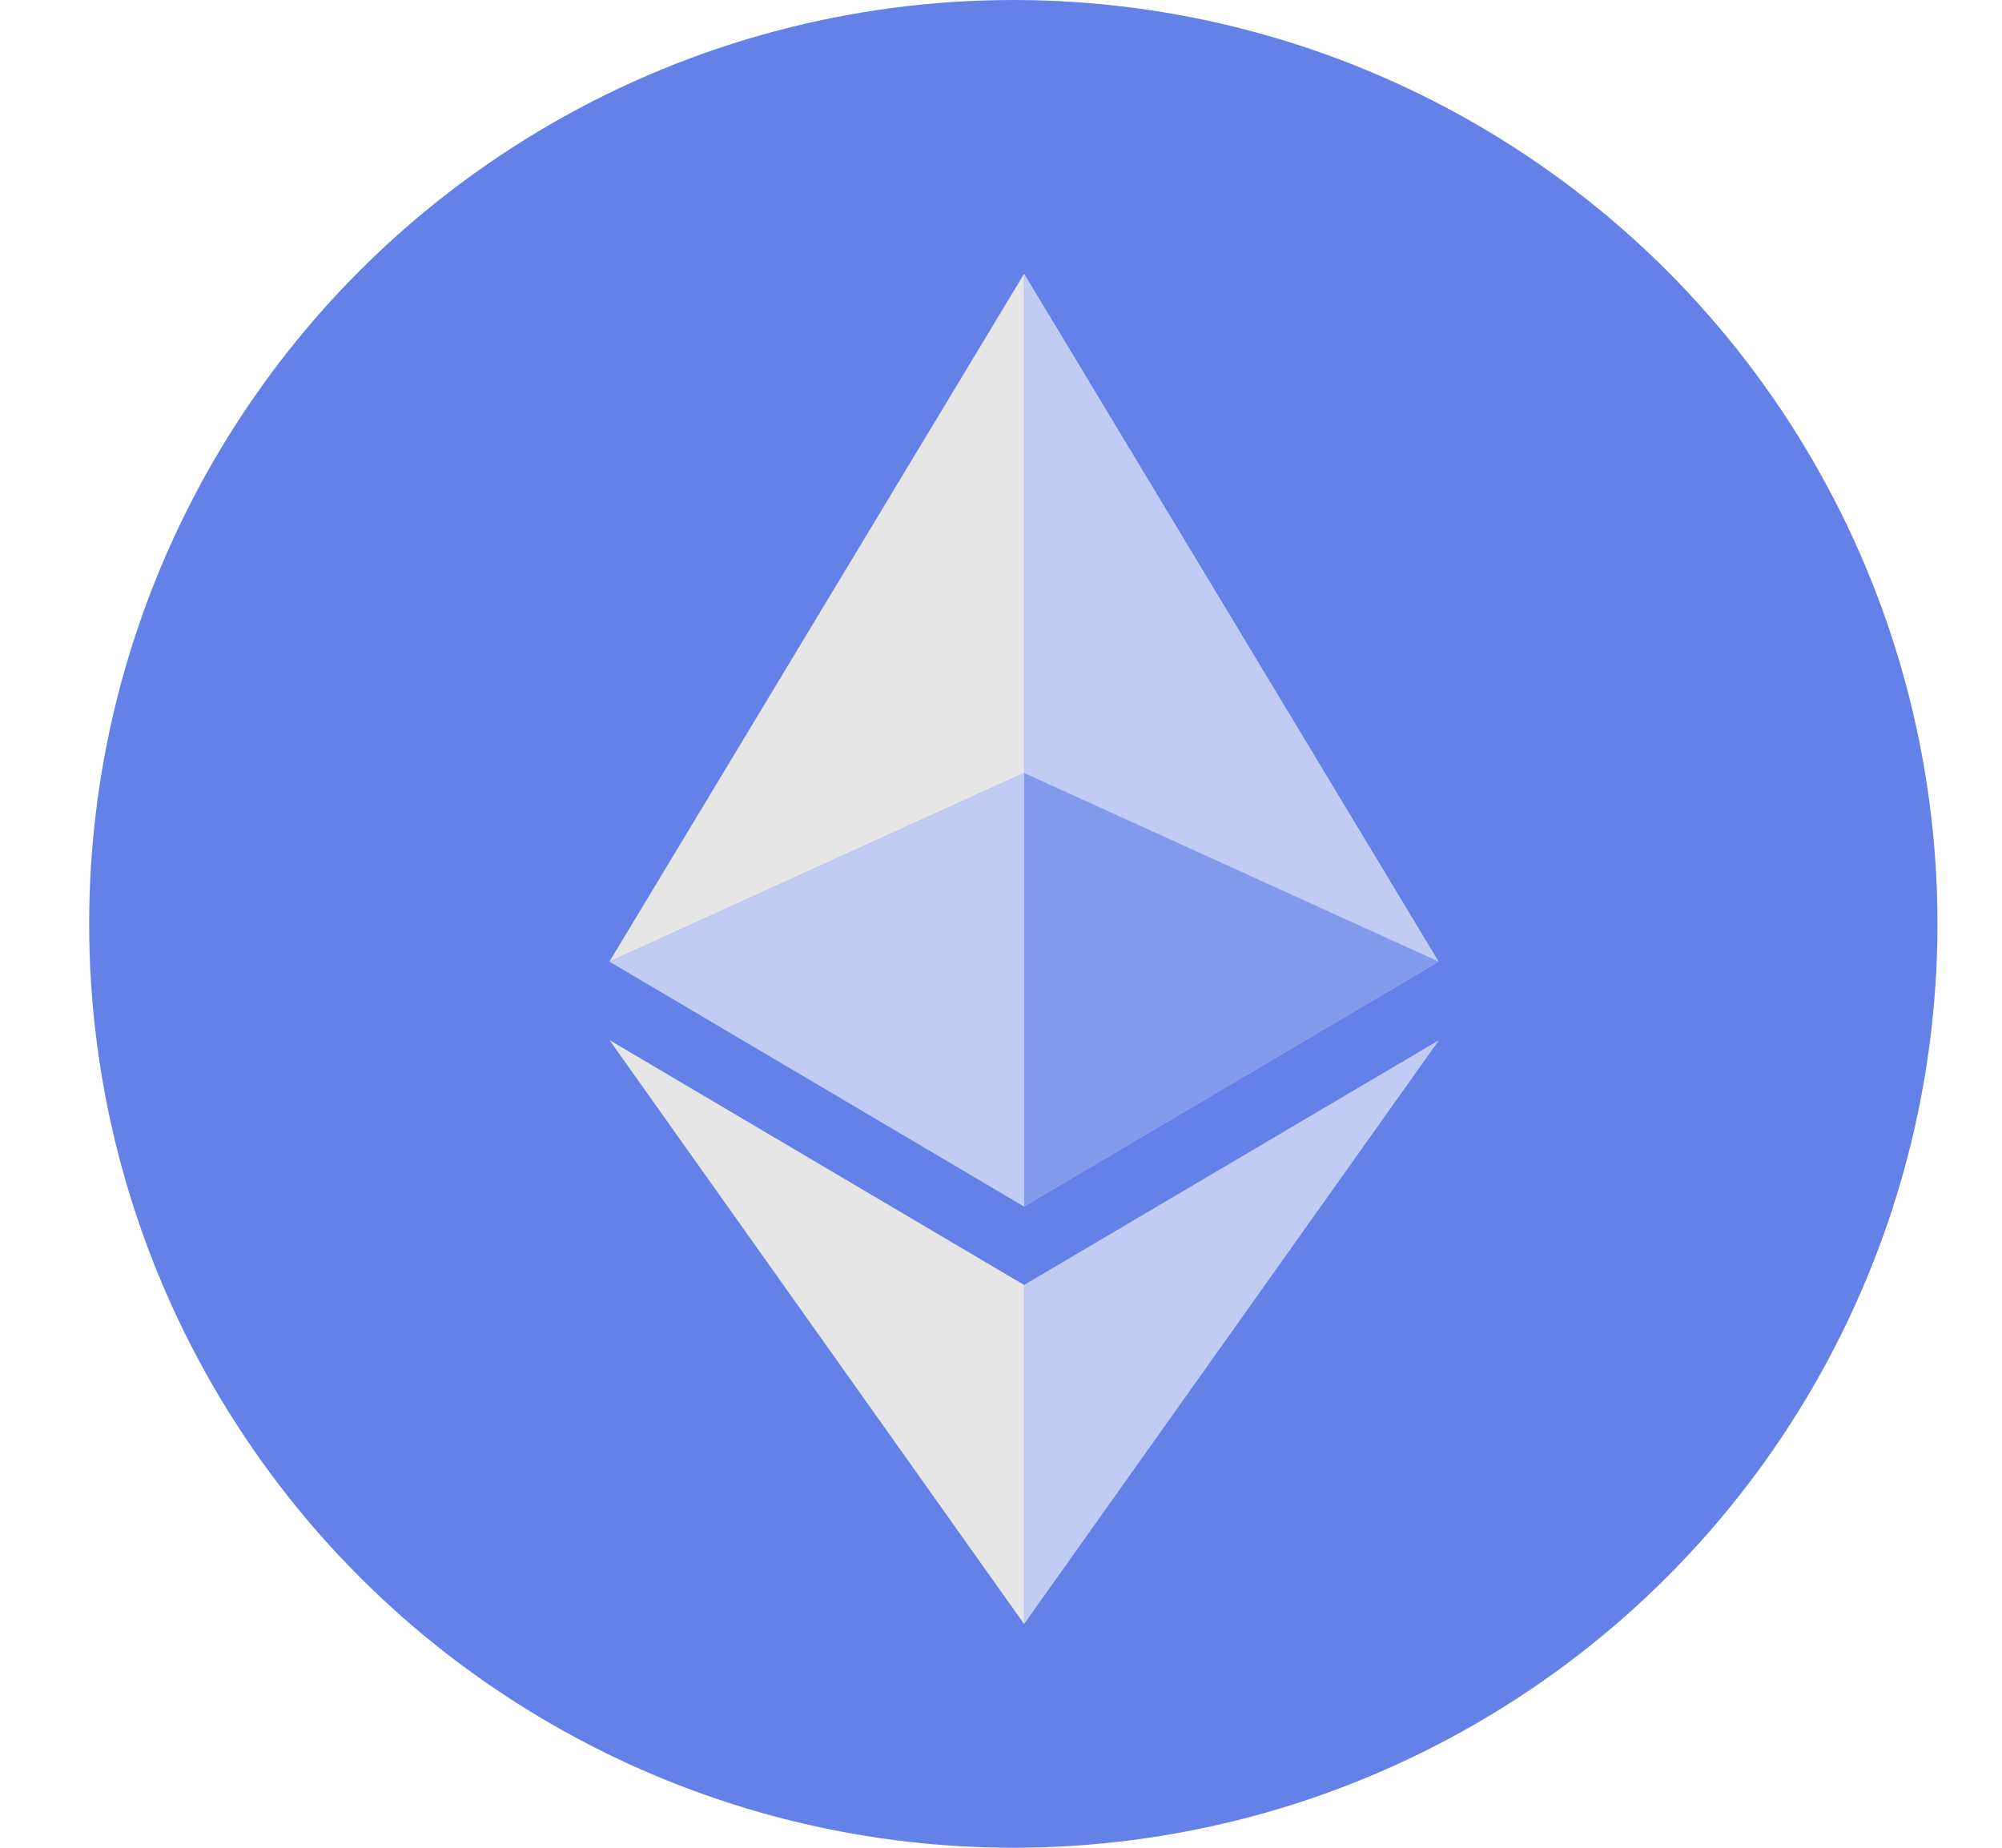 <?xml version="1.0" encoding="UTF-8"?> <svg xmlns="http://www.w3.org/2000/svg" width="13" height="12" viewBox="0 0 13 12" fill="none"><ellipse cx="6.58" cy="6" rx="6.001" ry="6" fill="#6481E7"></ellipse><path fill-rule="evenodd" clip-rule="evenodd" d="M6.65 1.778v6.057l2.692-1.59L6.65 1.777Z" fill="#C1CCF5"></path><path fill-rule="evenodd" clip-rule="evenodd" d="M3.958 6.244 6.65 7.835V1.778L3.958 6.244Z" fill="#E6E6E6"></path><path fill-rule="evenodd" clip-rule="evenodd" d="M6.65 5.02 3.958 6.245 6.65 7.835l2.692-1.59L6.65 5.02Z" fill="#8299EC"></path><path fill-rule="evenodd" clip-rule="evenodd" d="M6.65 8.345v2.202l2.694-3.792-2.694 1.59ZM6.65 5.02 3.958 6.245 6.65 7.835V5.021Z" fill="#C1CCF5"></path><path fill-rule="evenodd" clip-rule="evenodd" d="m3.958 6.755 2.692 3.792V8.345l-2.692-1.59Z" fill="#E6E6E6"></path></svg> 